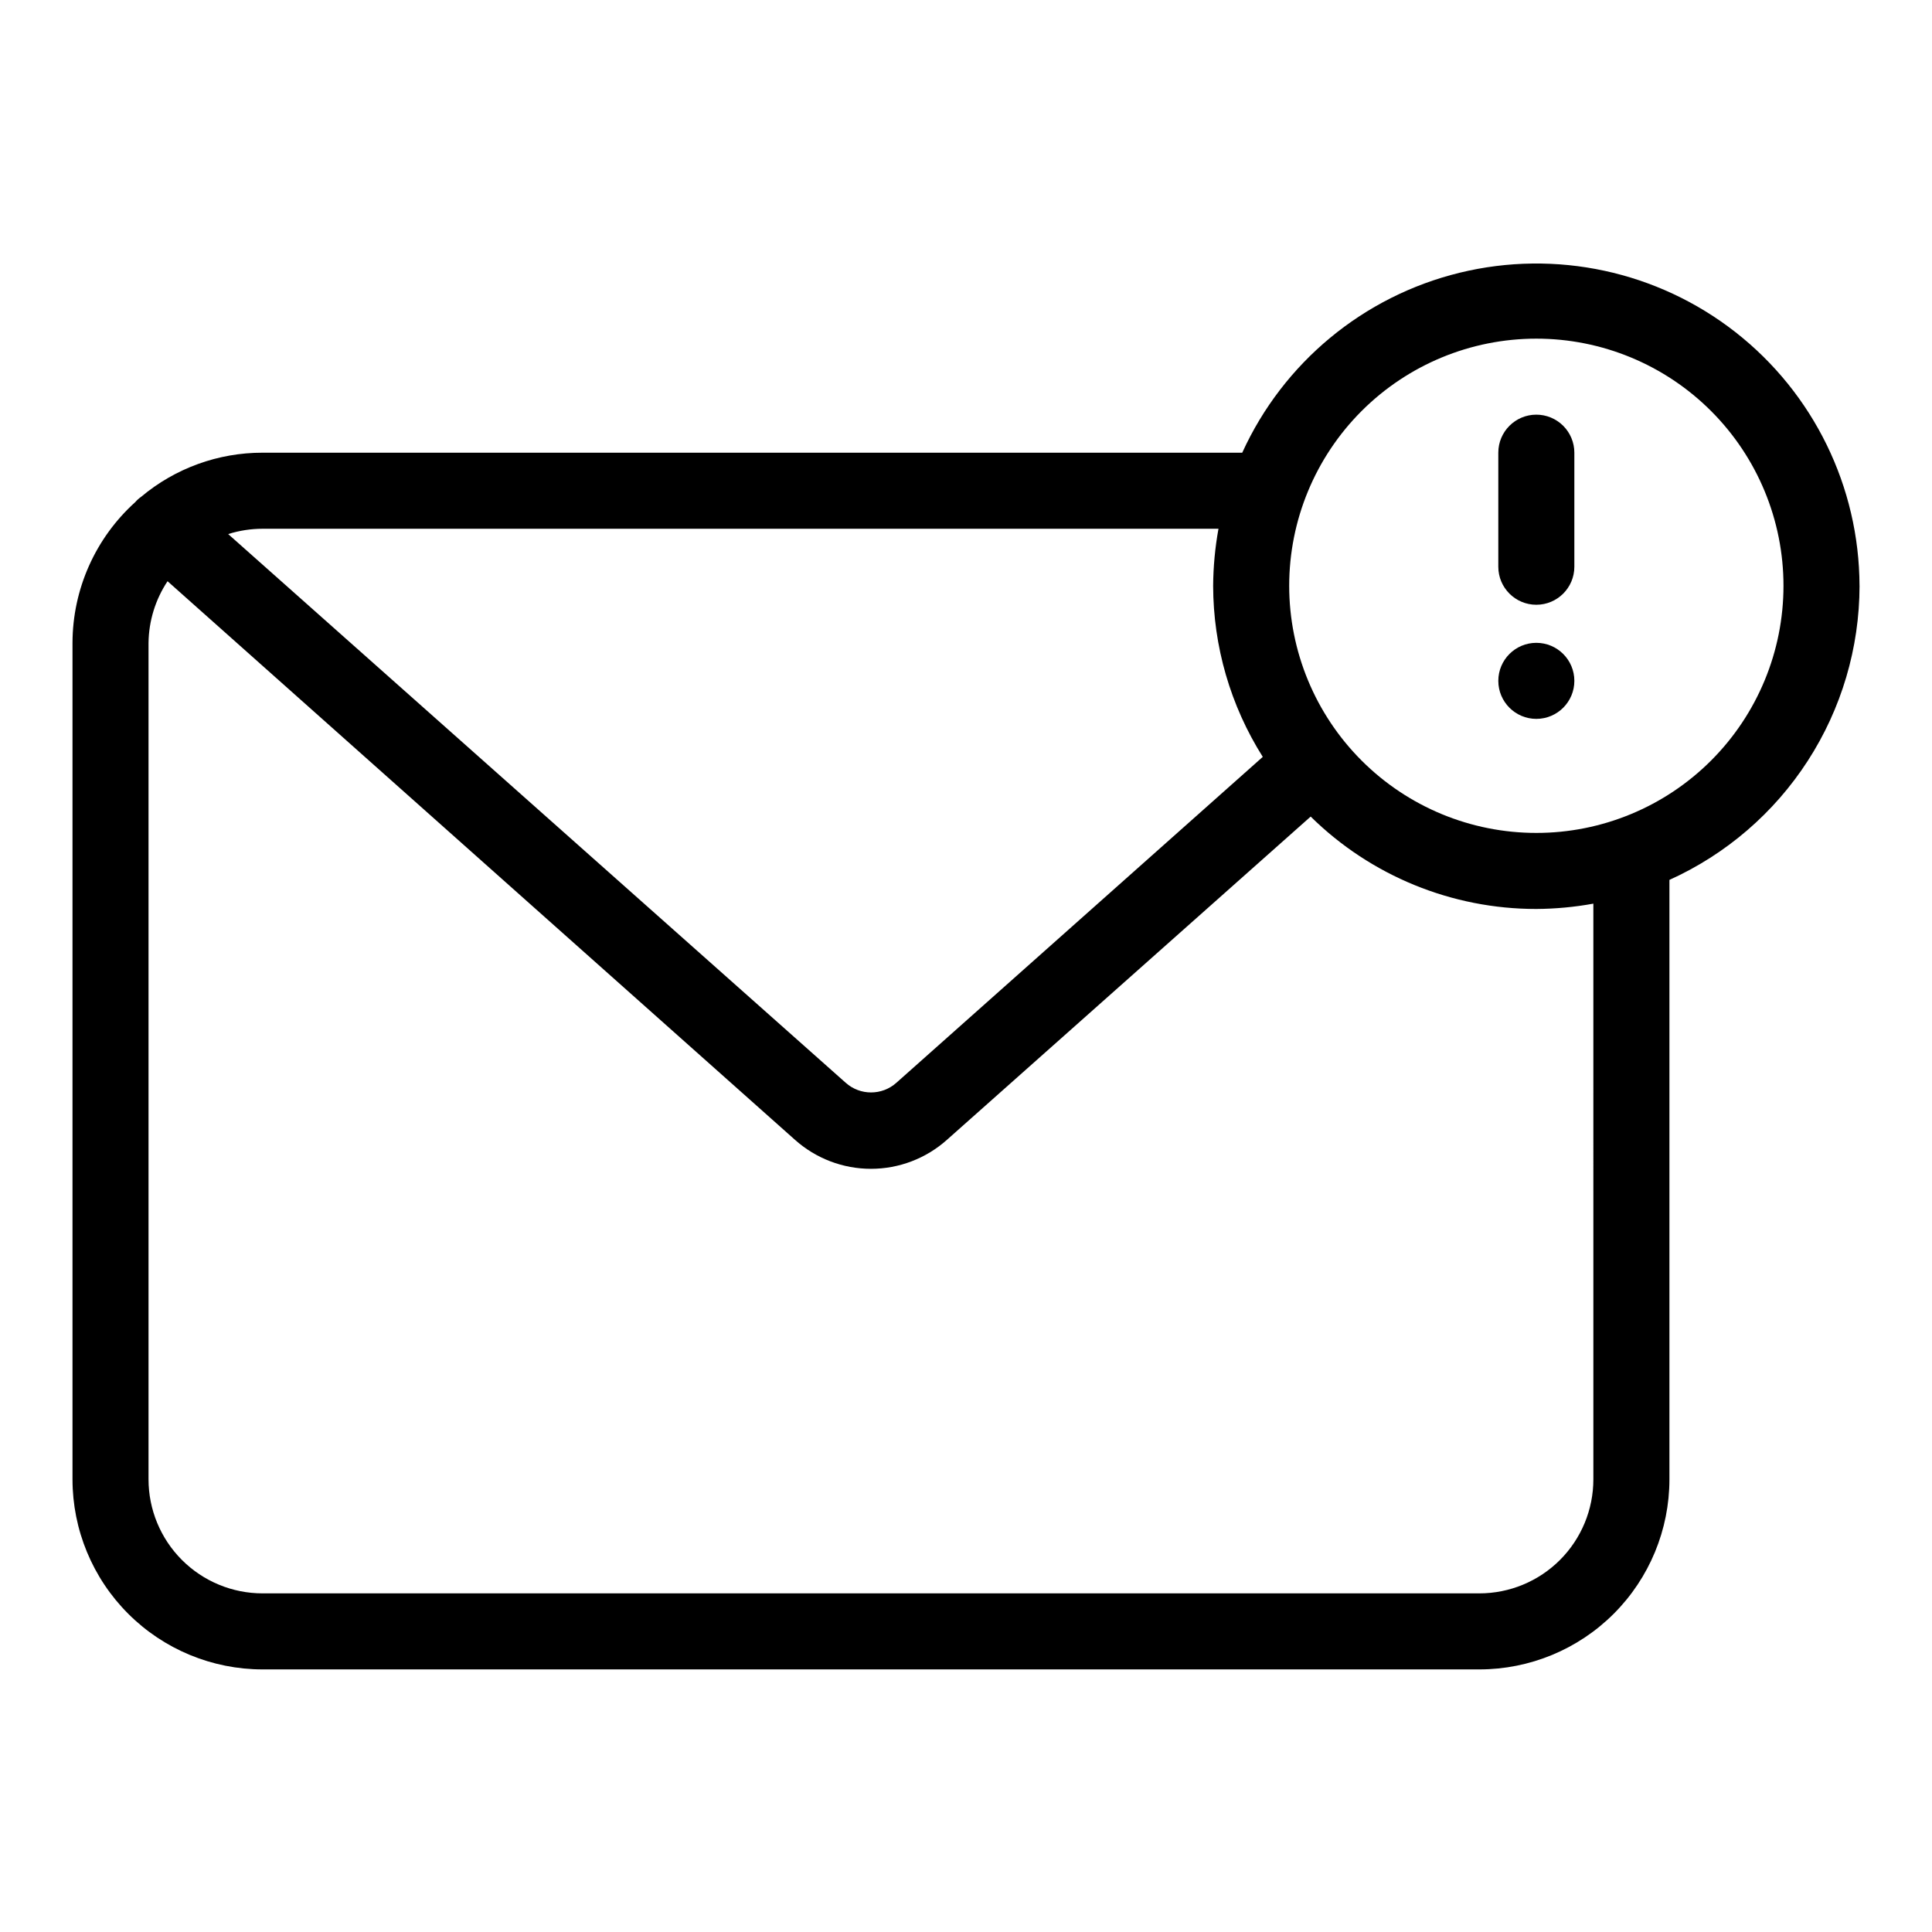 <?xml version="1.0" encoding="UTF-8"?>
<!-- The Best Svg Icon site in the world: iconSvg.co, Visit us! https://iconsvg.co -->
<svg fill="#000000" width="800px" height="800px" version="1.1" viewBox="144 144 512 512" xmlns="http://www.w3.org/2000/svg">
 <g>
  <path d="m636.79 299.24c-0.074-26.25-12.184-51.016-32.852-67.199-20.668-16.18-47.617-21.988-73.117-15.762-25.5 6.227-46.734 23.805-57.617 47.691h-259.61c-11.773-0.02-23.176 4.121-32.195 11.691-0.578 0.398-1.102 0.875-1.562 1.41-10.551 9.523-16.59 23.062-16.625 37.281v221.68c0 13.363 5.309 26.176 14.758 35.625 9.449 9.449 22.262 14.754 35.625 14.754h322.44c13.363 0 26.176-5.305 35.625-14.754 9.449-9.449 14.754-22.262 14.754-35.625v-158.85c15-6.777 27.73-17.73 36.664-31.555 8.934-13.82 13.699-29.926 13.719-46.383zm-169.88-15.117c-0.906 4.988-1.379 10.047-1.414 15.117 0.027 16.051 4.586 31.766 13.152 45.34l-97.086 86.355c-3.828 3.43-9.625 3.43-13.453 0l-163.64-145.4c2.949-0.934 6.027-1.406 9.121-1.41zm99.348 251.91c0 8.016-3.184 15.707-8.852 21.375-5.668 5.668-13.359 8.852-21.375 8.852h-322.44c-8.02 0-15.707-3.184-21.375-8.852-5.668-5.668-8.855-13.359-8.855-21.375v-221.68c0.074-5.812 1.824-11.48 5.039-16.324l166.26 148.02c5.543 4.957 12.715 7.699 20.152 7.699 7.434 0 14.609-2.742 20.152-7.699l96.379-85.648c15.941 15.703 37.426 24.5 59.801 24.484 5.07-0.031 10.129-0.504 15.113-1.41zm-15.113-171.3c-17.371 0-34.027-6.898-46.312-19.184-12.281-12.281-19.184-28.941-19.184-46.309 0-17.371 6.902-34.031 19.184-46.312 12.285-12.285 28.941-19.184 46.312-19.184s34.031 6.898 46.312 19.184c12.281 12.281 19.184 28.941 19.184 46.312 0 17.367-6.902 34.027-19.184 46.309-12.281 12.285-28.941 19.184-46.312 19.184z"/>
  <path d="m551.14 253.89c-5.562 0-10.074 4.512-10.074 10.074v30.23c0 5.562 4.512 10.074 10.074 10.074 5.566 0 10.078-4.512 10.078-10.074v-30.23c0-2.672-1.062-5.234-2.953-7.125-1.891-1.887-4.453-2.949-7.125-2.949z"/>
  <path d="m561.22 324.43c0 5.566-4.512 10.078-10.078 10.078-5.562 0-10.074-4.512-10.074-10.078 0-5.562 4.512-10.074 10.074-10.074 5.566 0 10.078 4.512 10.078 10.074"/>
 </g>
</svg>
